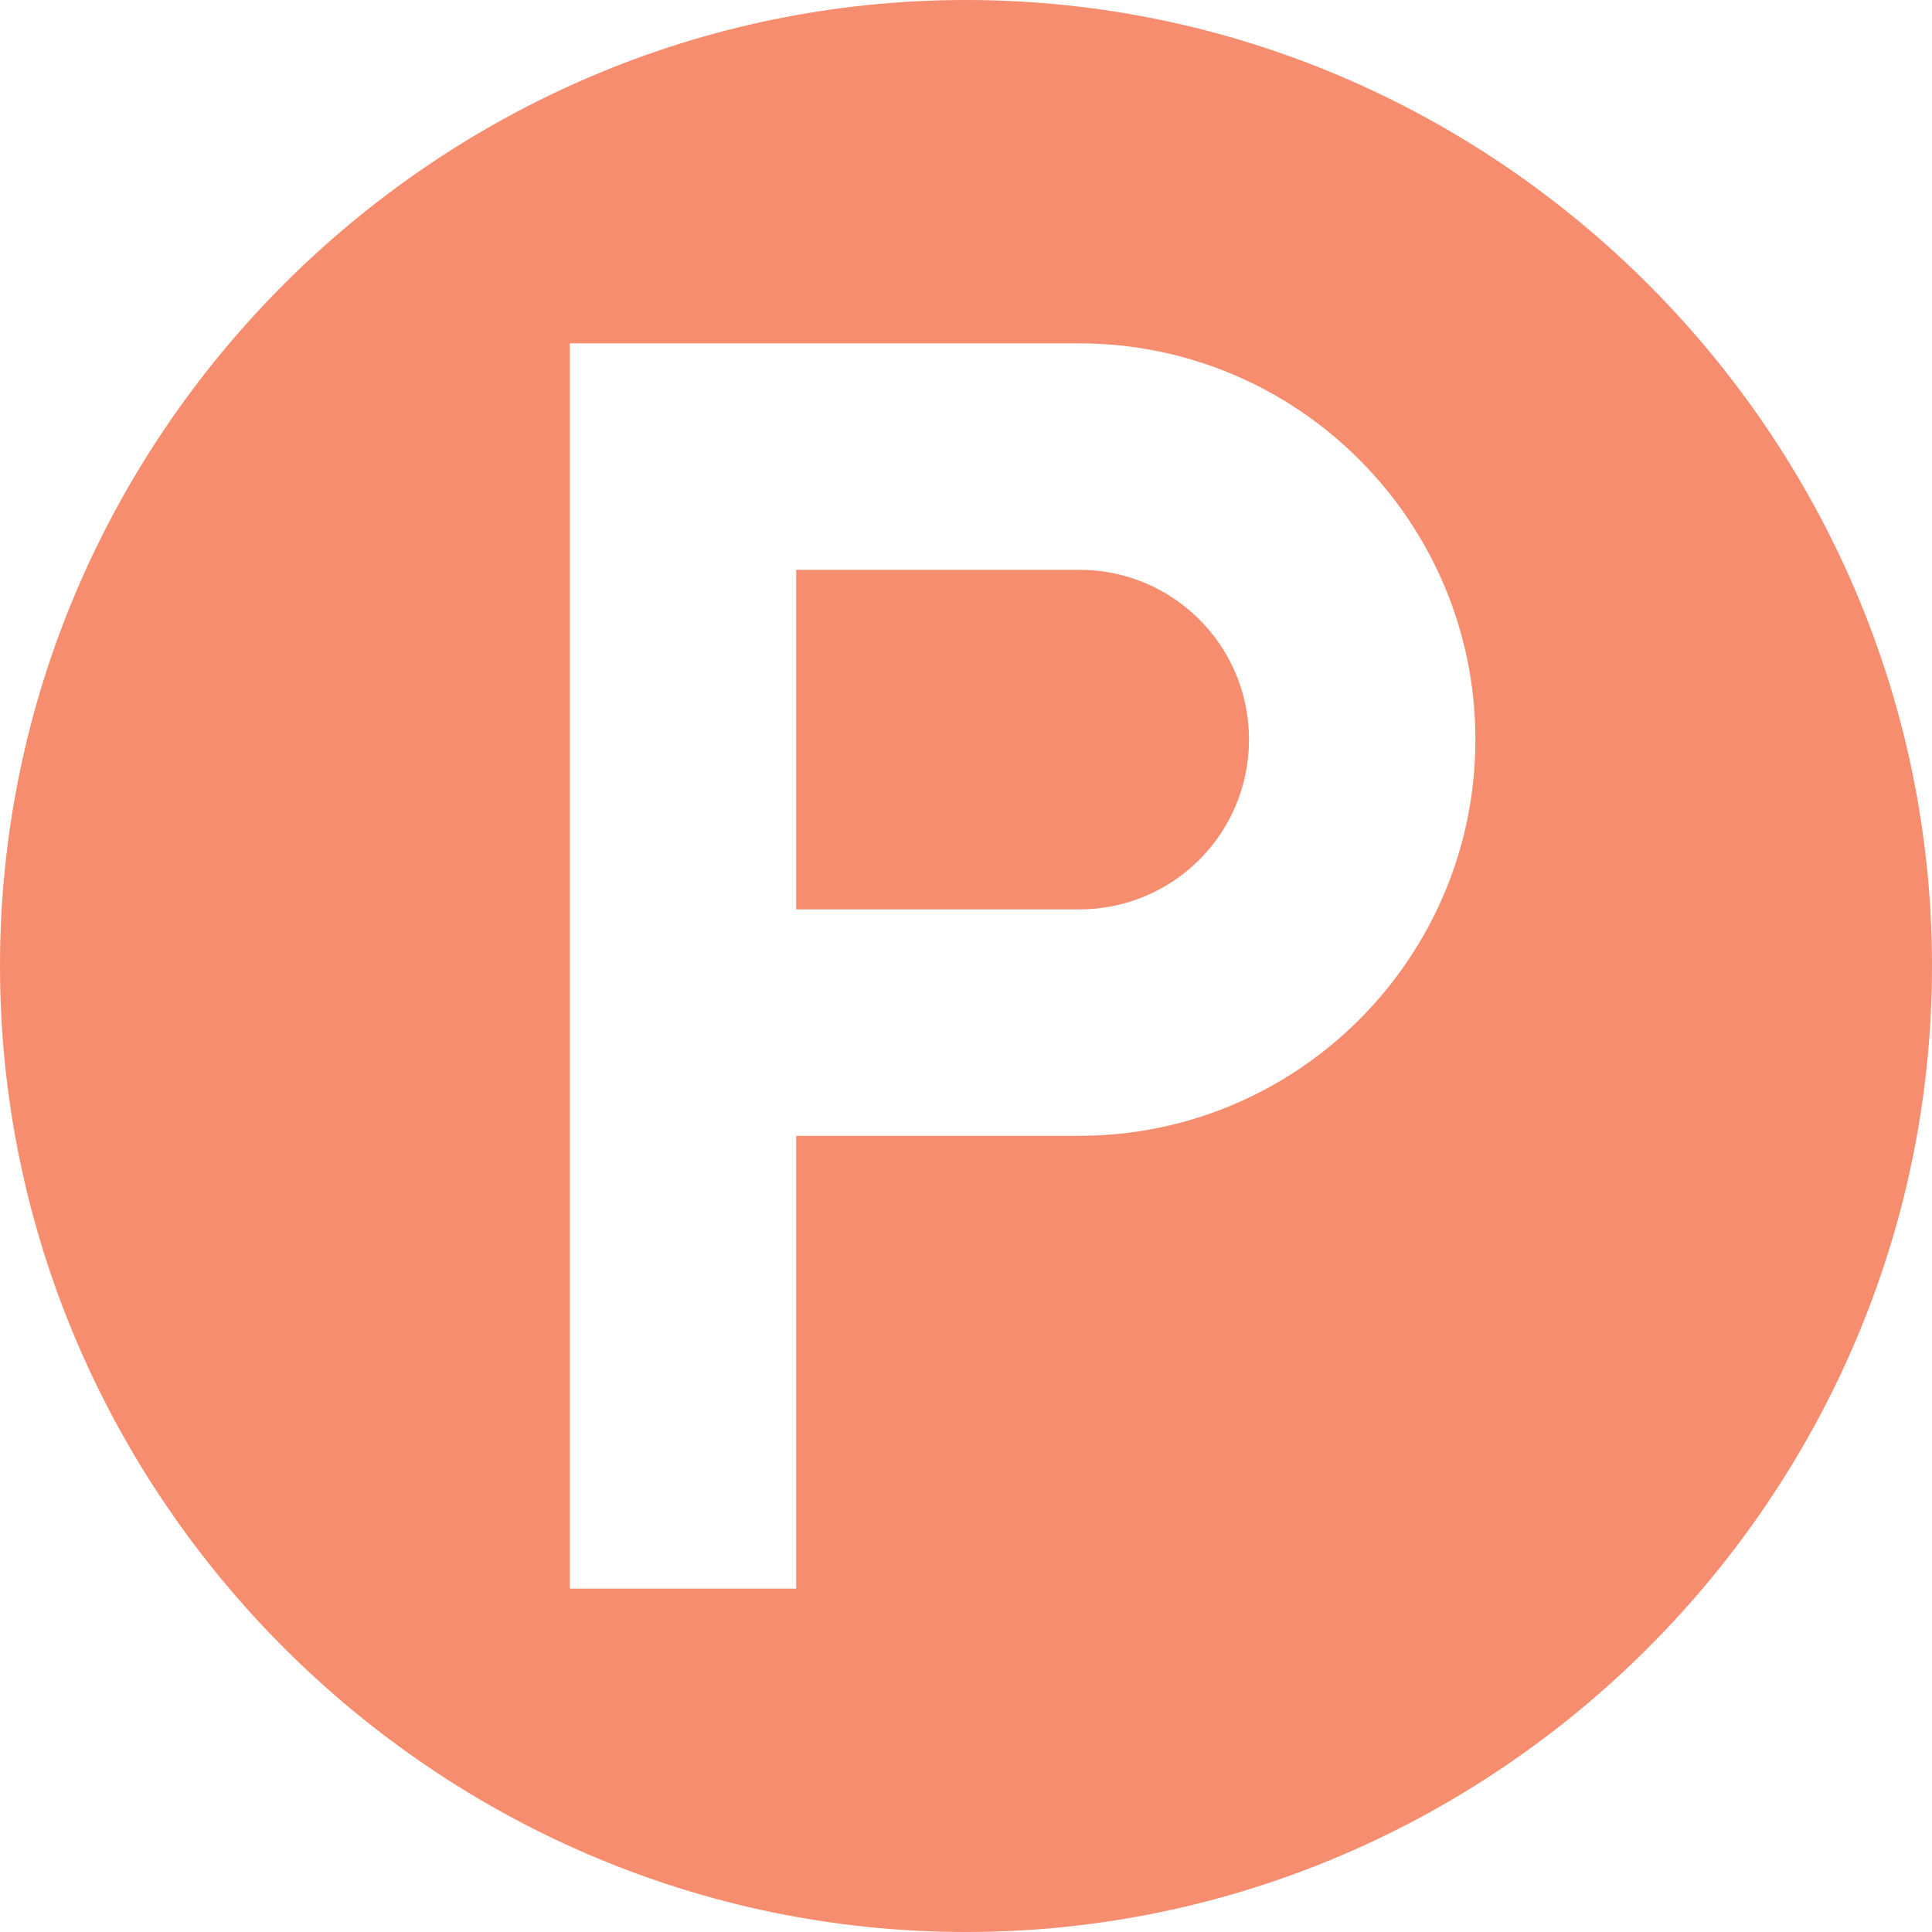 <?xml version="1.0" encoding="utf-8"?>
<!-- Generator: Adobe Illustrator 22.1.0, SVG Export Plug-In . SVG Version: 6.00 Build 0)  -->
<svg version="1.1" id="Capa_1" xmlns="http://www.w3.org/2000/svg" xmlns:xlink="http://www.w3.org/1999/xlink" x="0px" y="0px"
	 viewBox="0 0 512 512" style="enable-background:new 0 0 512 512;" xml:space="preserve">
<style type="text/css">
	.st0{fill:#F68D6F;}
</style>
<g>
	<g>
		<path class="st0" d="M286,151h-75v90h75c24.9,0,45-20.1,45-45S310.9,151,286,151z"/>
	</g>
</g>
<g>
	<g>
		<path class="st0" d="M256,0C115.4,0,0,115.4,0,256s115.4,256,256,256s256-115.4,256-256S396.6,0,256,0z M286,301h-75v120h-60V91
			h135c57.9,0,105,47.1,105,105S343.9,301,286,301z"/>
	</g>
</g>
</svg>
